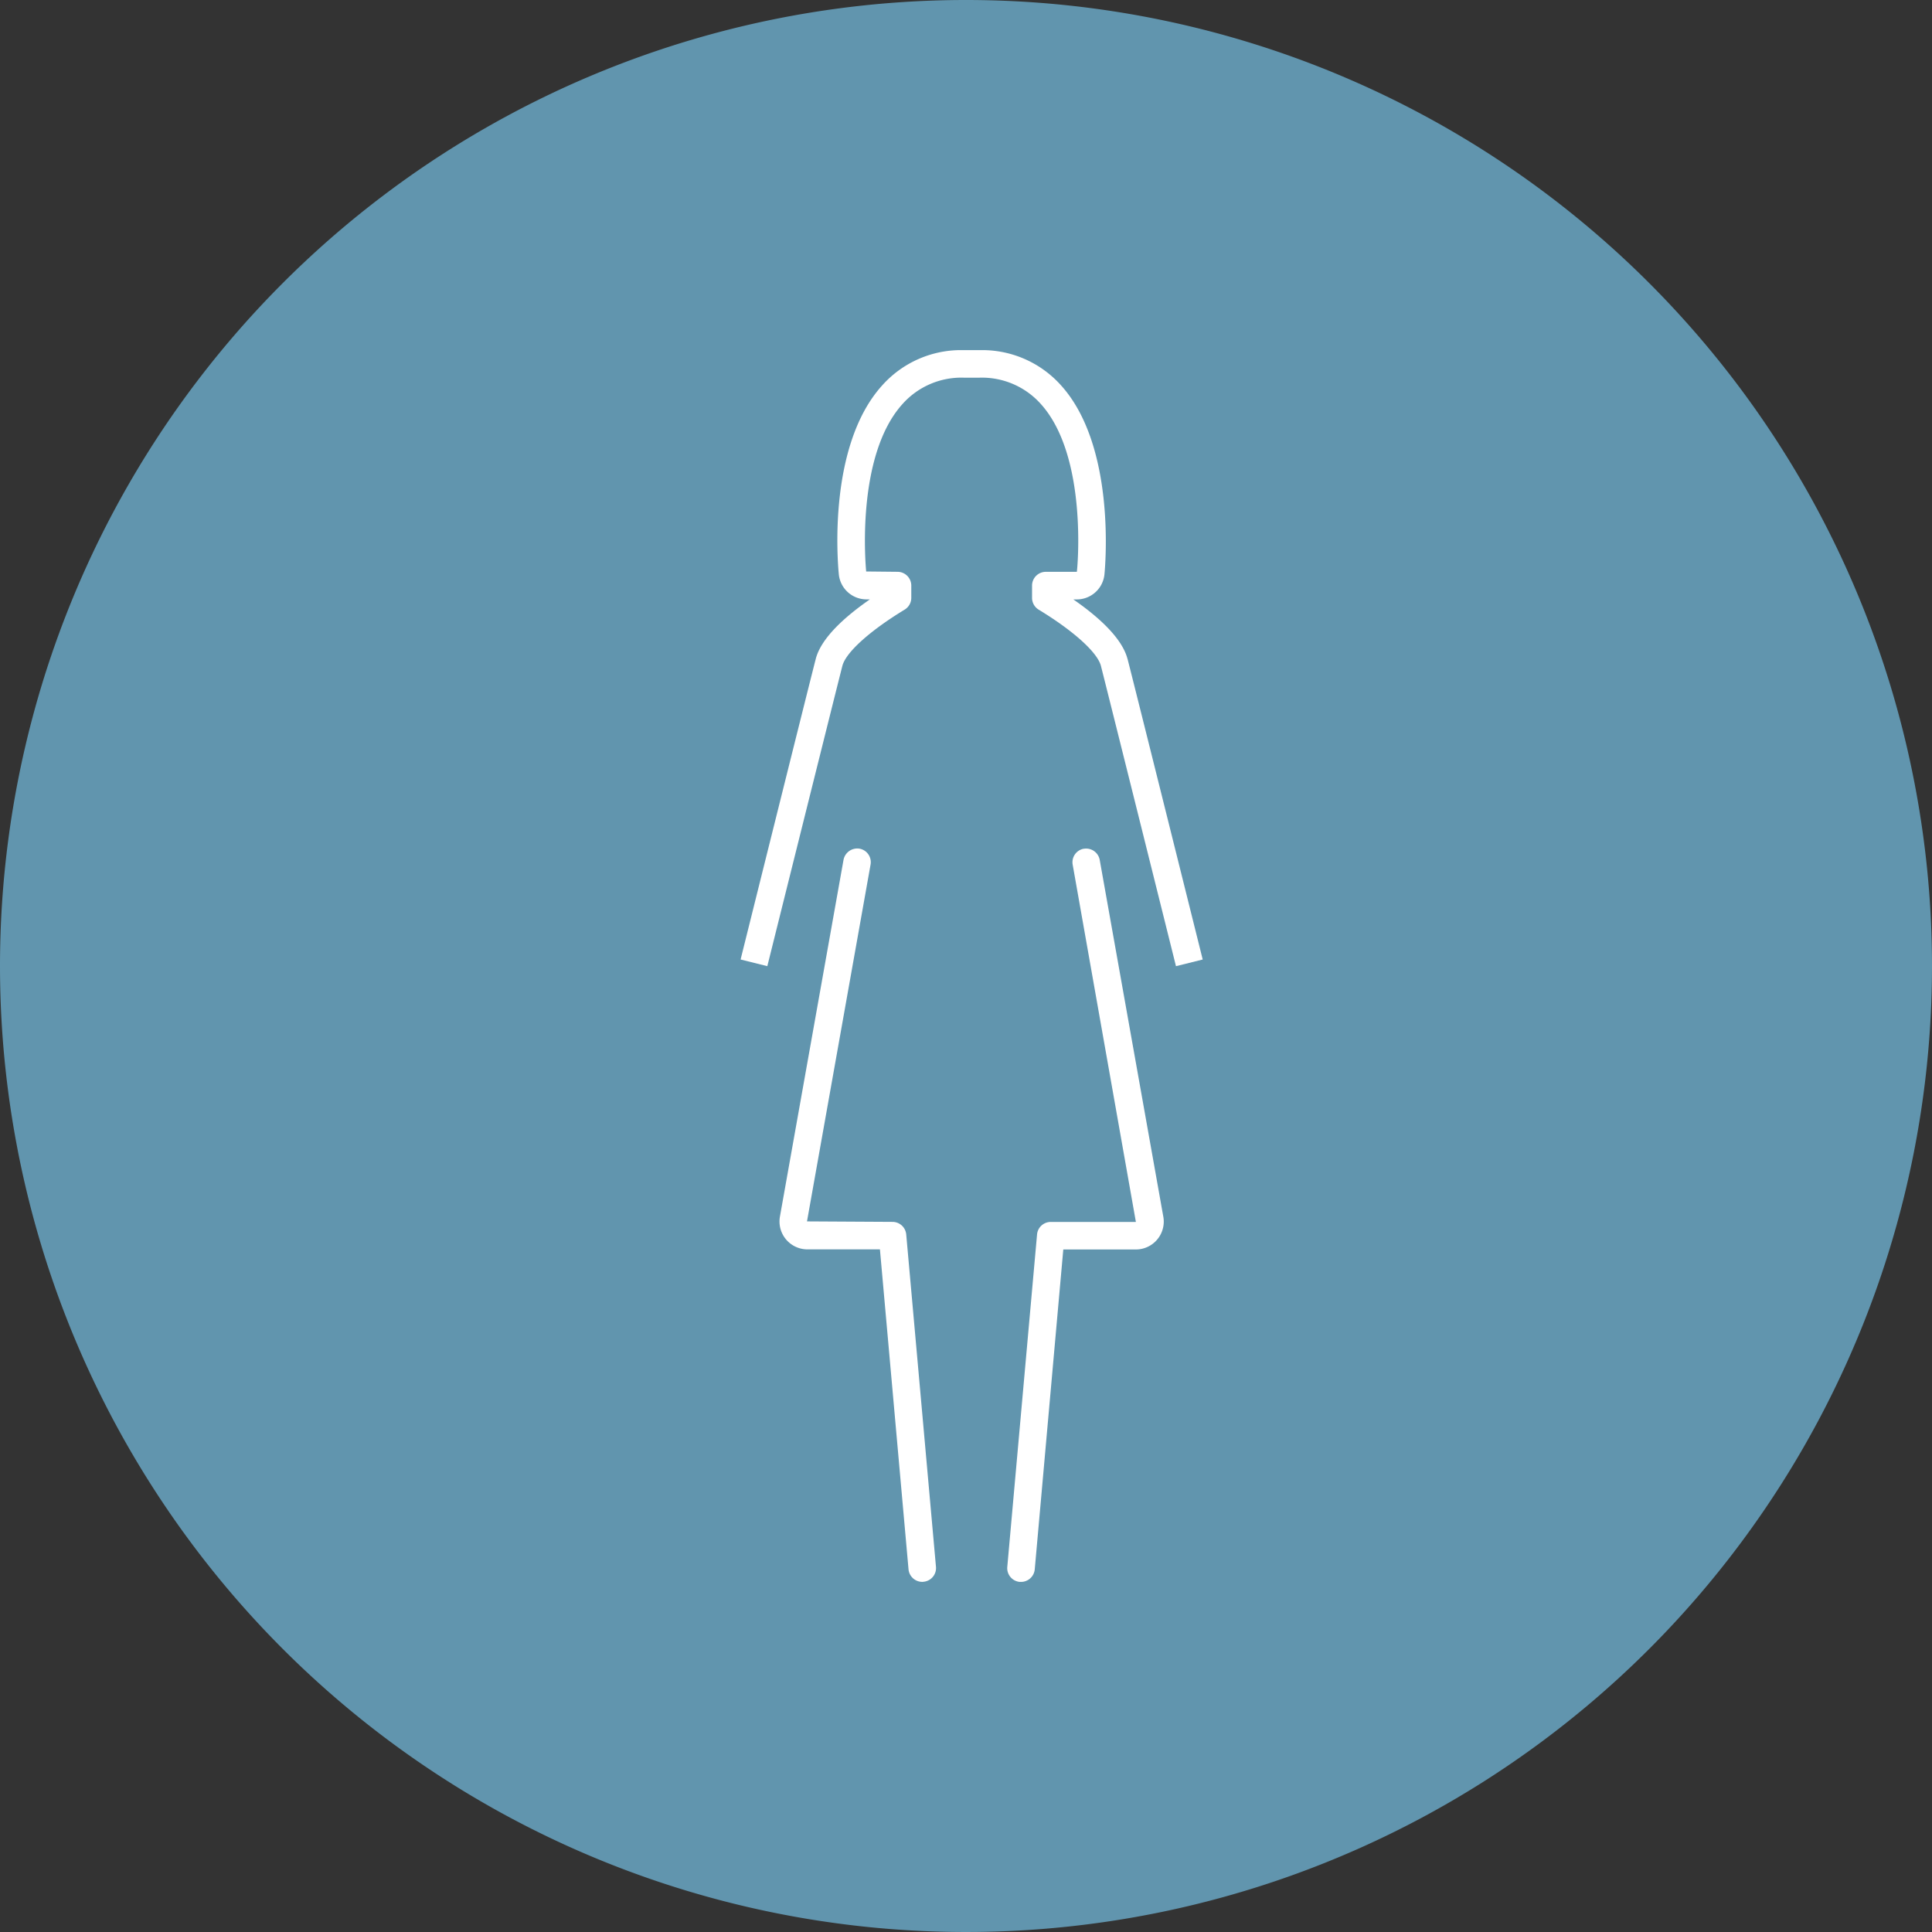 <svg xmlns="http://www.w3.org/2000/svg" width="120" height="120" viewBox="0 0 120 120">
    <rect x="0" y="0" width="120" height="120" fill="#333333" stroke="none"/>
    <defs>
        <clipPath id="opq8rdx4ga">
            <path data-name="Rechteck 3499" style="fill:#fff" d="M0 0h28.702v76.504H0z"/>
        </clipPath>
    </defs>
    <g data-name="frau icon">
        <path data-name="Pfad 1729" d="M60 0A60 60 0 1 1 0 60 60 60 0 0 1 60 0z" style="fill:#6195ae"/>
        <g data-name="frau icon">
            <g data-name="Silhouette Frau">
                <g data-name="Gruppe 3008" transform="translate(46 21.748)" style="clip-path:url(#opq8rdx4ga)">
                    <path data-name="Pfad 1332" d="m9.28 52.169-5.31-.03 3.948-22.16a.852.852 0 0 0-.687-.991.87.87 0 0 0-.992.693L2.289 51.84a1.732 1.732 0 0 0 1.4 2.009 1.811 1.811 0 0 0 .3.028H8.5l1.776 19.87a.858.858 0 0 0 .852.781.308.308 0 0 0 .077-.006.854.854 0 0 0 .776-.926l-1.848-20.648a.857.857 0 0 0-.852-.779" transform="translate(.154 1.976)" style="fill:#fff"/>
                    <path data-name="Pfad 1333" d="M24.032 19.183c-.338-1.309-1.832-2.64-3.365-3.7h.209A1.728 1.728 0 0 0 22.6 13.92c.03-.319.764-7.9-2.693-11.727A6.565 6.565 0 0 0 14.843 0h-.983a6.563 6.563 0 0 0-5.068 2.193C5.418 5.925 6.022 13.112 6.1 13.92a1.728 1.728 0 0 0 1.724 1.56h.207C6.5 16.542 5 17.874 4.667 19.183 4.282 20.666 0 37.848 0 37.848l1.66.414s4.28-17.17 4.662-18.653c.216-.835 1.7-2.176 3.869-3.493a.86.86 0 0 0 .411-.731v-.761a.858.858 0 0 0-.856-.856l-1.946-.02c-.028-.289-.669-7.169 2.261-10.407a4.893 4.893 0 0 1 3.8-1.631h.983a4.9 4.9 0 0 1 3.8 1.631c2.954 3.262 2.267 10.336 2.24 10.428h-1.929a.855.855 0 0 0-.852.856v.761a.856.856 0 0 0 .408.731c2.17 1.317 3.652 2.658 3.869 3.493.381 1.483 4.662 18.653 4.662 18.653l1.66-.414s-4.282-17.182-4.667-18.665" style="fill:#fff"/>
                    <path data-name="Pfad 1334" d="M20.258 28.99a.854.854 0 0 0-.69.991l3.926 22.191h-5.287a.853.853 0 0 0-.852.778L15.506 73.6a.858.858 0 0 0 .776.93h.078a.859.859 0 0 0 .852-.778l1.773-19.87h4.508a1.733 1.733 0 0 0 1.732-1.735 1.692 1.692 0 0 0-.027-.3l-3.95-22.16a.859.859 0 0 0-.991-.693" transform="translate(1.058 1.977)" style="fill:#fff"/>
                </g>
            </g>
        </g>
    </g>
</svg>
